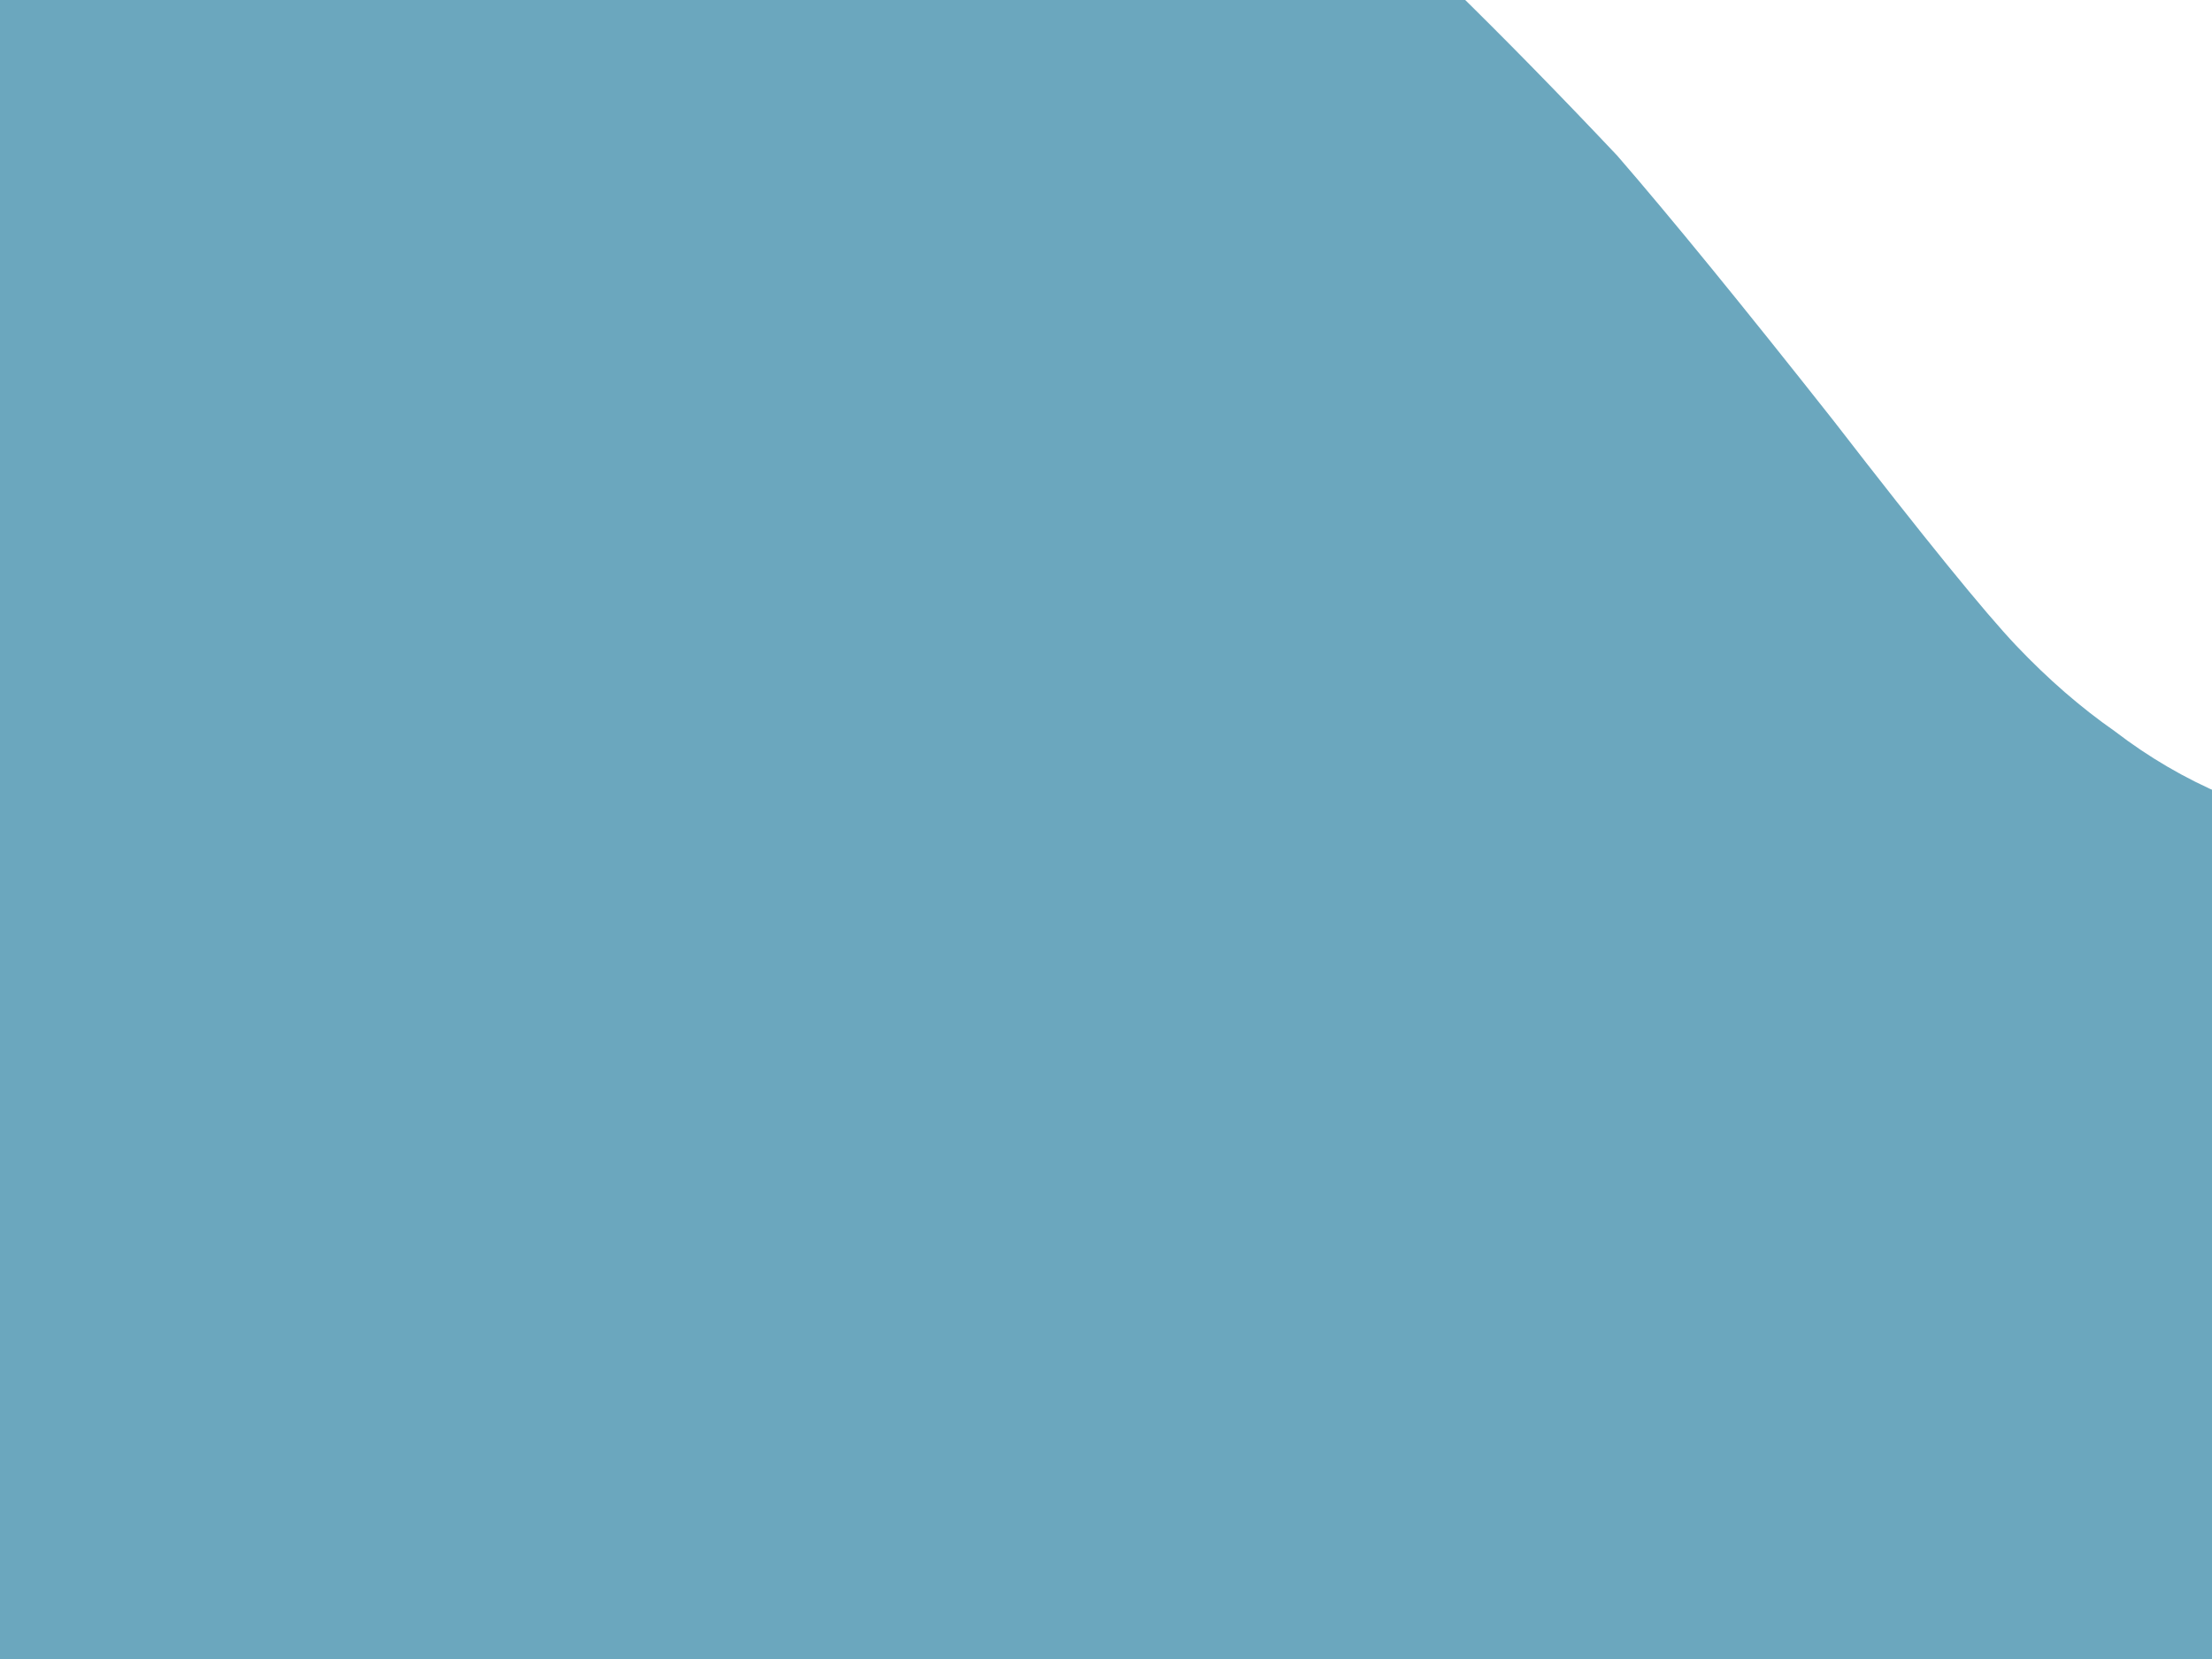 <?xml version="1.0"?><svg width="640" height="480" xmlns="http://www.w3.org/2000/svg">
 <g>
  <title>Layer 1</title>
  <path transform="rotate(-0.536 326.077,253.731) " d="m169.018,-87.769q34.553,-1.043 50.259,1.043q15.706,0 42.929,4.171q26.177,4.171 46.071,10.427q20.941,6.257 37.694,14.599q17.8,8.342 35.6,20.855q17.8,12.513 40.835,34.411q21.988,21.898 47.118,49.009q23.035,27.111 61.776,77.163q38.741,51.095 52.353,65.693q13.612,14.598 28.271,25.026q14.659,11.47 31.412,18.769q16.753,7.299 33.506,11.47q16.753,4.171 46.071,4.171q30.365,0 35.6,3.128q6.282,3.128 9.424,7.299q3.141,5.214 3.141,14.598q0,10.427 -6.282,25.026q-4.188,15.641 -16.753,39.624q-10.47,22.94 -31.412,59.437q-20.941,36.496 -33.506,53.18q-12.565,16.684 -26.176,29.197q-13.612,12.513 -33.506,26.069q-18.847,13.556 -51.306,31.282q-32.459,17.727 -58.635,28.154q-26.176,10.427 -50.259,16.684q-25.129,6.257 -56.541,8.342q-32.459,4.171 -92.141,4.171q-58.635,0 -80.623,0q-21.988,-2.086 -48.165,-5.214q-26.176,-3.128 -51.306,-10.427q-24.082,-7.299 -43.976,-15.641q-18.847,-8.342 -35.6,-20.855q-17.8,-12.513 -31.412,-25.026q-14.659,-12.513 -33.506,-33.368q-18.847,-20.855 -33.506,-39.624q-14.659,-19.812 -26.176,-39.625q-11.518,-18.769 -19.894,-39.624q-8.376,-19.812 -14.659,-45.881q-6.282,-27.111 -10.471,-64.65q-4.188,-36.496 -4.188,-72.992q0,-36.496 2.094,-56.308q2.094,-18.769 8.376,-37.539q6.282,-19.812 14.659,-37.539q8.376,-17.727 18.847,-33.368q10.471,-15.641 23.035,-27.111q12.565,-10.427 29.318,-22.94q16.753,-11.47 38.741,-22.94q21.988,-10.427 42.929,-17.727q21.988,-7.299 48.165,-10.427q27.224,-3.128 61.776,-4.171zm-218.835,134.515q10.471,0 16.753,3.128q5.235,3.128 8.376,9.385q4.188,6.256 4.188,12.513q0,7.299 -2.094,14.599q-4.188,7.299 -10.471,11.47q-6.282,5.214 -14.659,5.214q-8.376,0 -15.706,-3.128q-7.329,-3.128 -11.518,-10.427q-4.188,-6.256 -4.188,-15.641q0,-8.342 3.141,-13.556q3.141,-5.214 9.423,-9.385q6.282,-4.171 16.753,-4.171z" stroke-width="1px" stroke="#6BA7BE" fill-rule="evenodd" fill="#6BA7BE"/>
  <ellipse fill="#000000" stroke="#434445" stroke-width="1px" stroke-dasharray="null" stroke-linejoin="null" stroke-linecap="null" cx="-54.154" cy="75.846" id="svg_3" rx="32" ry="32"/>
  <rect id="svg_9" height="4" width="0" y="1278" x="-118" stroke-linecap="null" stroke-linejoin="null" stroke-dasharray="null" stroke-width="1px" stroke="#6A7072" fill="#6A7072"/>
  <rect id="svg_11" height="0" width="116" y="1150" x="230" stroke-linecap="null" stroke-linejoin="null" stroke-dasharray="null" stroke-width="1px" stroke="#6A7072" fill="#6A7072"/>
  <rect stroke-width="0" id="svg_13" height="120" width="36" y="590" x="202" stroke-linecap="null" stroke-linejoin="null" stroke-dasharray="null" stroke="#005fbf" fill="#003f7f"/>
  <ellipse rx="4" id="svg_17" cy="1306" cx="190" stroke-linecap="null" stroke-linejoin="null" stroke-dasharray="null" stroke-width="null" stroke="#005fbf" fill="#003f7f"/>
  <rect transform="rotate(-28.52 200.657,708.5) " id="svg_19" height="25.321" width="60" y="695.84" x="170.657" stroke-linecap="null" stroke-linejoin="null" stroke-dasharray="null" stroke-width="0" stroke="#005fbf" fill="#003f7f"/>
  <ellipse rx="4" id="svg_24" cy="1338" cx="222" stroke-linecap="null" stroke-linejoin="null" stroke-dasharray="null" stroke-width="null" stroke="#005fbf" fill="none"/>
  <path stroke-width="0" id="svg_25" d="m212.394,711.614l18.489,-39.818l23.531,51.529l-42.02,-11.711z" stroke-linecap="null" stroke-linejoin="null" stroke-dasharray="null" stroke="#005fbf" fill="#003f7f"/>
  <rect id="svg_27" height="120" width="36" y="586" x="378" stroke-linecap="null" stroke-linejoin="null" stroke-dasharray="null" stroke-width="0" stroke="#005fbf" fill="#003f7f"/>
  <rect transform="rotate(-29.958 385.984,709.251) " id="svg_28" height="24.774" width="52" y="696.863" x="359.984" stroke-linecap="null" stroke-linejoin="null" stroke-dasharray="null" stroke-width="0" stroke="#005fbf" fill="#003f7f"/>
  <path transform="rotate(-13.504 399.003,706.111) " id="svg_29" d="m374.002,703.111l39.476,-27l10.527,60l-50.003,-33z" stroke-linecap="null" stroke-linejoin="null" stroke-dasharray="null" stroke-width="0" stroke="#005fbf" fill="#003f7f"/>
  <path id="svg_30" d="m-106,97.5l-58.571,-49.5l29.388,70.667l-52.816,32l66.939,29.333" stroke-linecap="null" stroke-linejoin="null" stroke-dasharray="null" stroke-width="1px" stroke="#629CB2" fill="#003f7f"/>
 </g>
</svg>